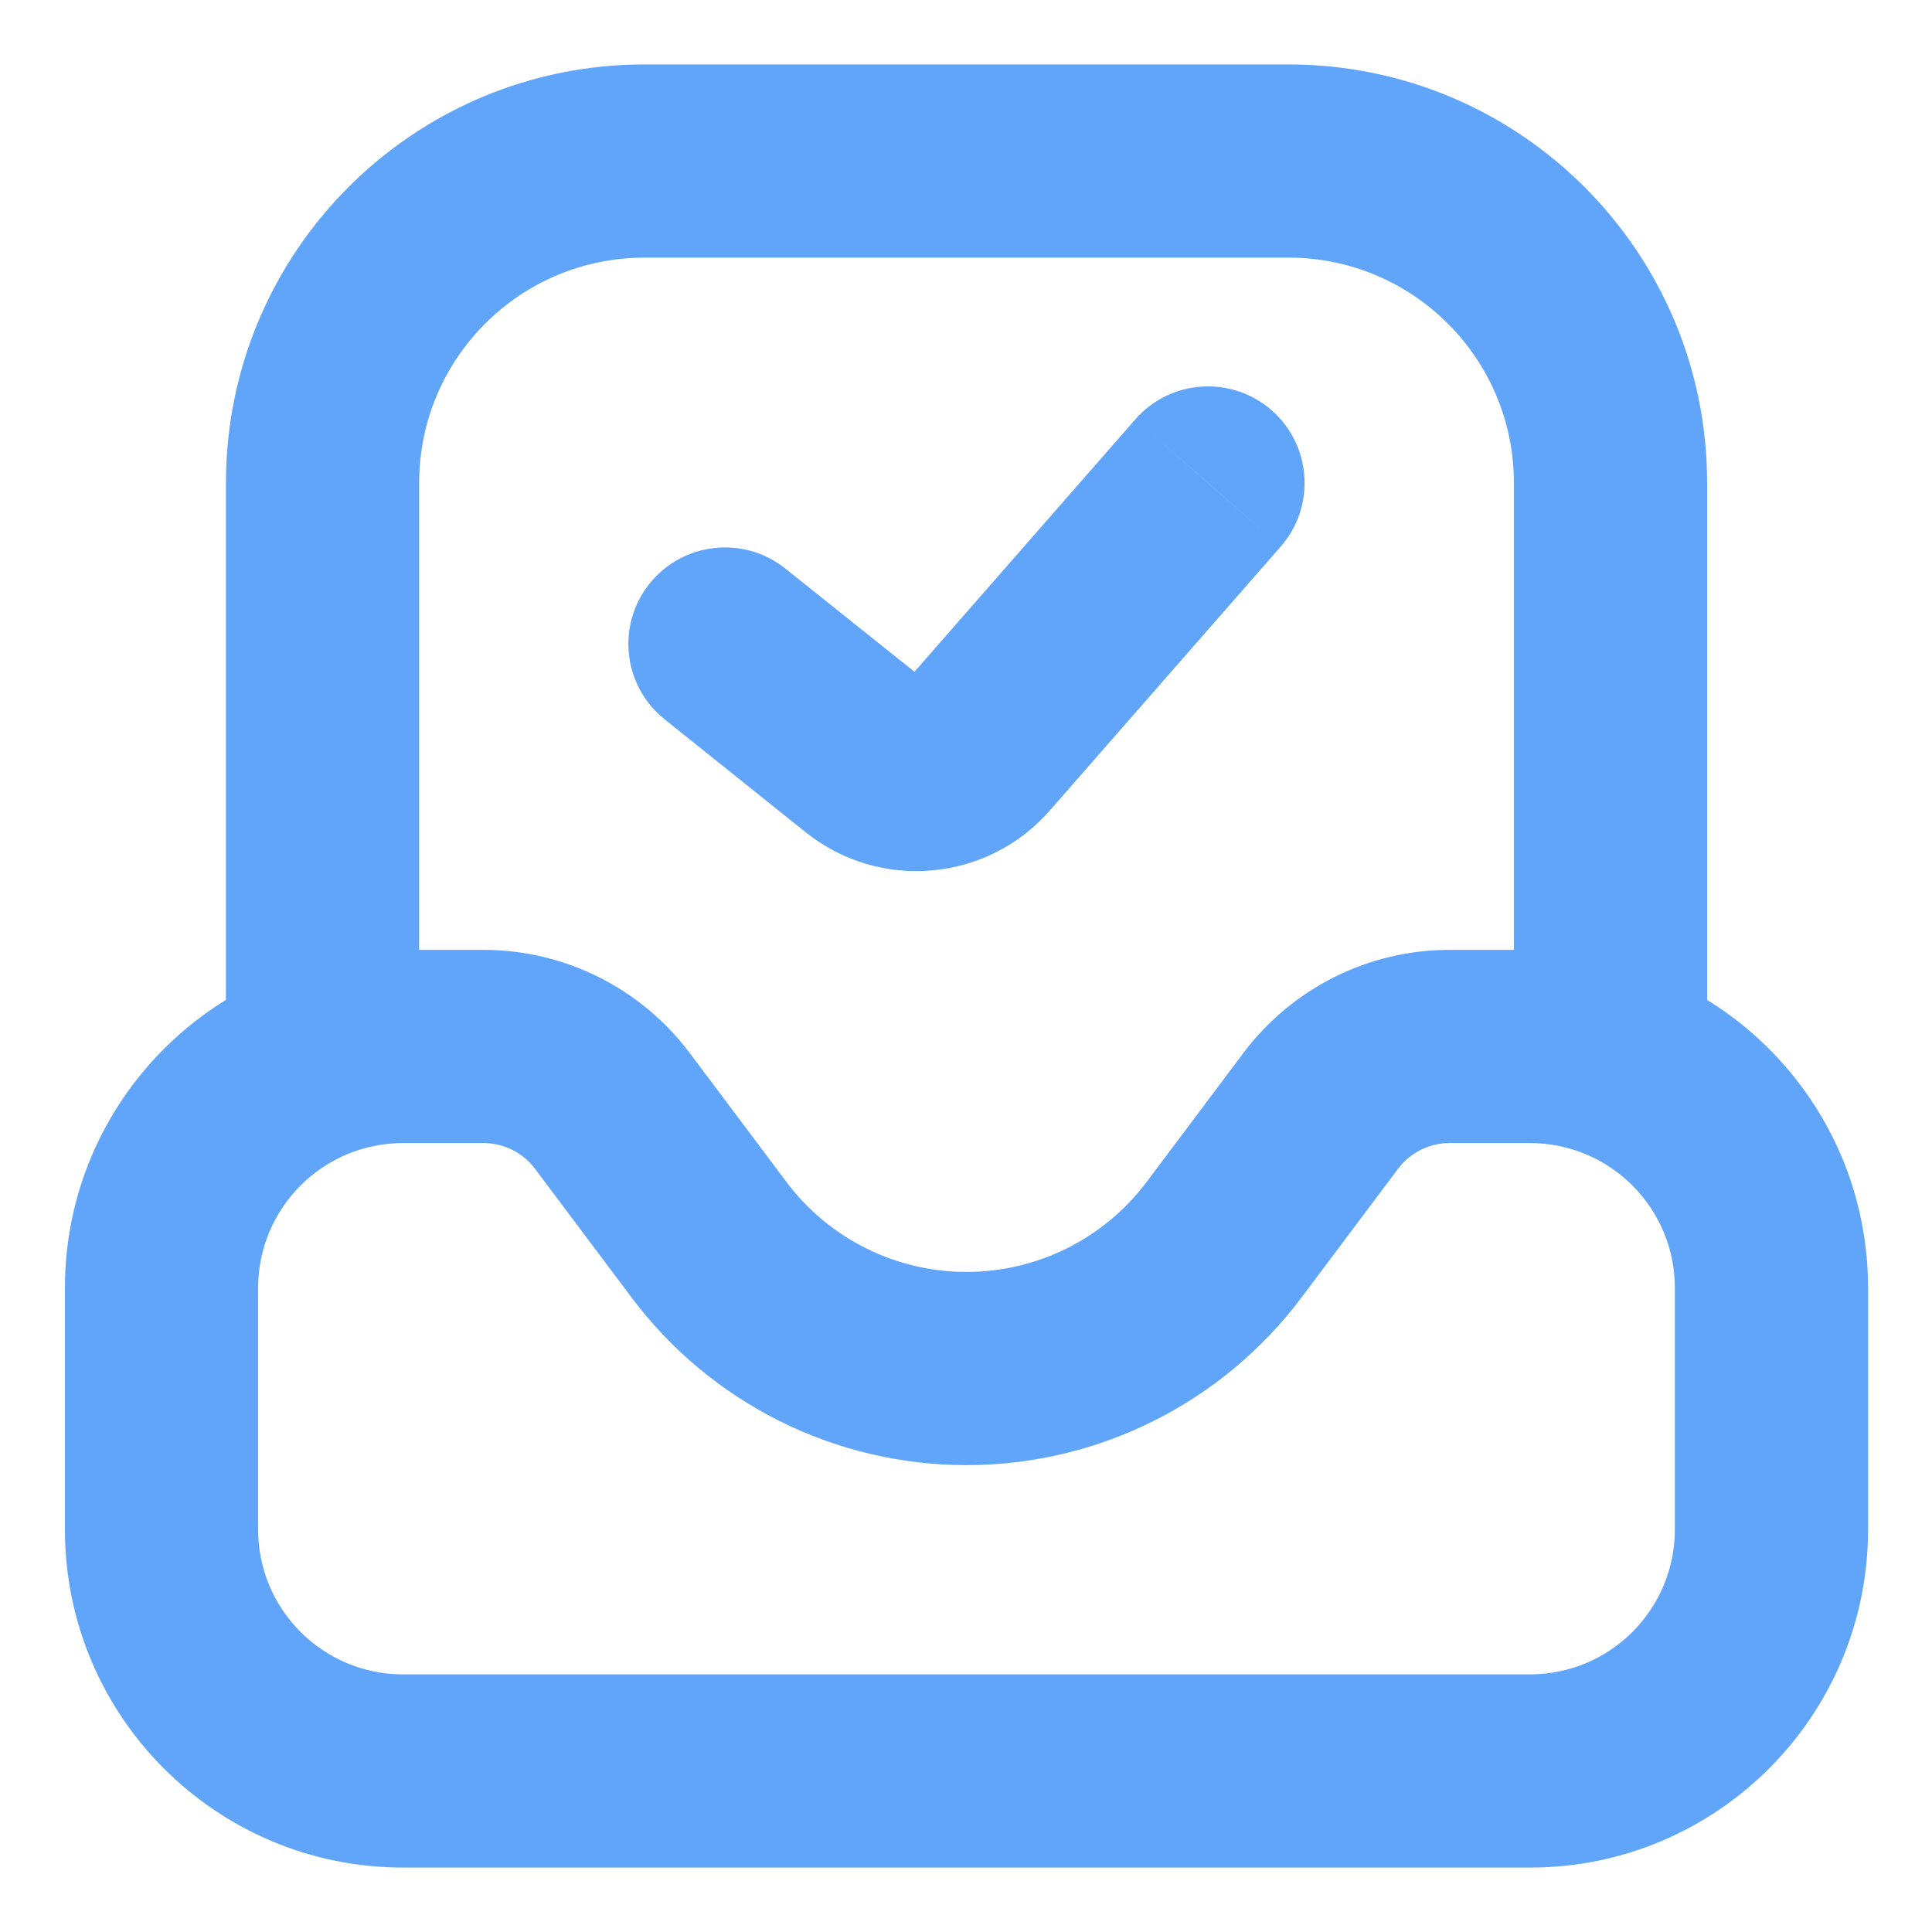 <svg width="20" height="20" viewBox="0 0 20 20" fill="none" xmlns="http://www.w3.org/2000/svg">
<g clip-path="url(#clip0_12183_6980)">
<path d="M8.13 5.886C7.699 5.541 7.069 5.611 6.724 6.042C6.379 6.473 6.449 7.102 6.881 7.447L8.13 5.886ZM8.966 7.835L9.591 7.054L8.966 7.835ZM10.114 7.733L9.361 7.075L9.361 7.075L10.114 7.733ZM13.258 5.658C13.621 5.243 13.579 4.611 13.164 4.247C12.748 3.884 12.116 3.926 11.753 4.341L13.258 5.658ZM6.339 11.5L5.539 12.1H5.539L6.339 11.5ZM7.339 12.833L8.139 12.233V12.233L7.339 12.833ZM12.672 12.833L11.872 12.233V12.233L12.672 12.833ZM13.672 11.5L12.872 10.9V10.9L13.672 11.5ZM7.505 6.667L6.881 7.447L8.341 8.616L8.966 7.835L9.591 7.054L8.13 5.886L7.505 6.667ZM10.114 7.733L10.866 8.392L13.258 5.658L12.505 5L11.753 4.341L9.361 7.075L10.114 7.733ZM8.966 7.835L8.341 8.616C9.107 9.229 10.22 9.13 10.866 8.392L10.114 7.733L9.361 7.075C9.42 7.008 9.521 6.999 9.591 7.054L8.966 7.835ZM18.338 13.333H17.338V15.833H18.338H19.338V13.333H18.338ZM15.838 18.333V17.333H4.172V18.333V19.333H15.838V18.333ZM1.672 15.833H2.672V13.333H1.672H0.672V15.833H1.672ZM4.172 10.833V11.833H5.005V10.833V9.833H4.172V10.833ZM6.339 11.5L5.539 12.1L6.539 13.433L7.339 12.833L8.139 12.233L7.139 10.9L6.339 11.5ZM15.005 10.833V11.833H15.838V10.833V9.833H15.005V10.833ZM12.672 12.833L13.472 13.433L14.472 12.1L13.672 11.5L12.872 10.9L11.872 12.233L12.672 12.833ZM10.005 14.167V15.167C11.369 15.167 12.653 14.524 13.472 13.433L12.672 12.833L11.872 12.233C11.431 12.821 10.74 13.167 10.005 13.167V14.167ZM15.005 10.833V9.833C14.166 9.833 13.376 10.229 12.872 10.9L13.672 11.5L14.472 12.1C14.598 11.932 14.795 11.833 15.005 11.833V10.833ZM7.339 12.833L6.539 13.433C7.357 14.524 8.641 15.167 10.005 15.167V14.167V13.167C9.271 13.167 8.579 12.821 8.139 12.233L7.339 12.833ZM5.005 10.833V11.833C5.215 11.833 5.413 11.932 5.539 12.1L6.339 11.5L7.139 10.9C6.635 10.229 5.845 9.833 5.005 9.833V10.833ZM4.172 18.333V17.333C3.343 17.333 2.672 16.662 2.672 15.833H1.672H0.672C0.672 17.766 2.239 19.333 4.172 19.333V18.333ZM18.338 15.833H17.338C17.338 16.662 16.667 17.333 15.838 17.333V18.333V19.333C17.771 19.333 19.338 17.766 19.338 15.833H18.338ZM18.338 13.333H19.338C19.338 11.4 17.771 9.833 15.838 9.833V10.833V11.833C16.667 11.833 17.338 12.505 17.338 13.333H18.338ZM1.672 13.333H2.672C2.672 12.505 3.343 11.833 4.172 11.833V10.833V9.833C2.239 9.833 0.672 11.4 0.672 13.333H1.672ZM16.672 10.833H17.672V5H16.672H15.672V10.833H16.672ZM13.338 1.667V0.667H6.672V1.667V2.667H13.338V1.667ZM3.339 5H2.339V10.833H3.339H4.339V5H3.339ZM6.672 1.667V0.667C4.279 0.667 2.339 2.607 2.339 5H3.339H4.339C4.339 3.711 5.383 2.667 6.672 2.667V1.667ZM16.672 5H17.672C17.672 2.607 15.732 0.667 13.338 0.667V1.667V2.667C14.627 2.667 15.672 3.711 15.672 5H16.672Z" fill="#60A5FA"/>
</g>
<defs>
<clipPath id="clip0_12183_6980">
<rect width="20" height="20" fill="white"/>
</clipPath>
</defs>
</svg>
